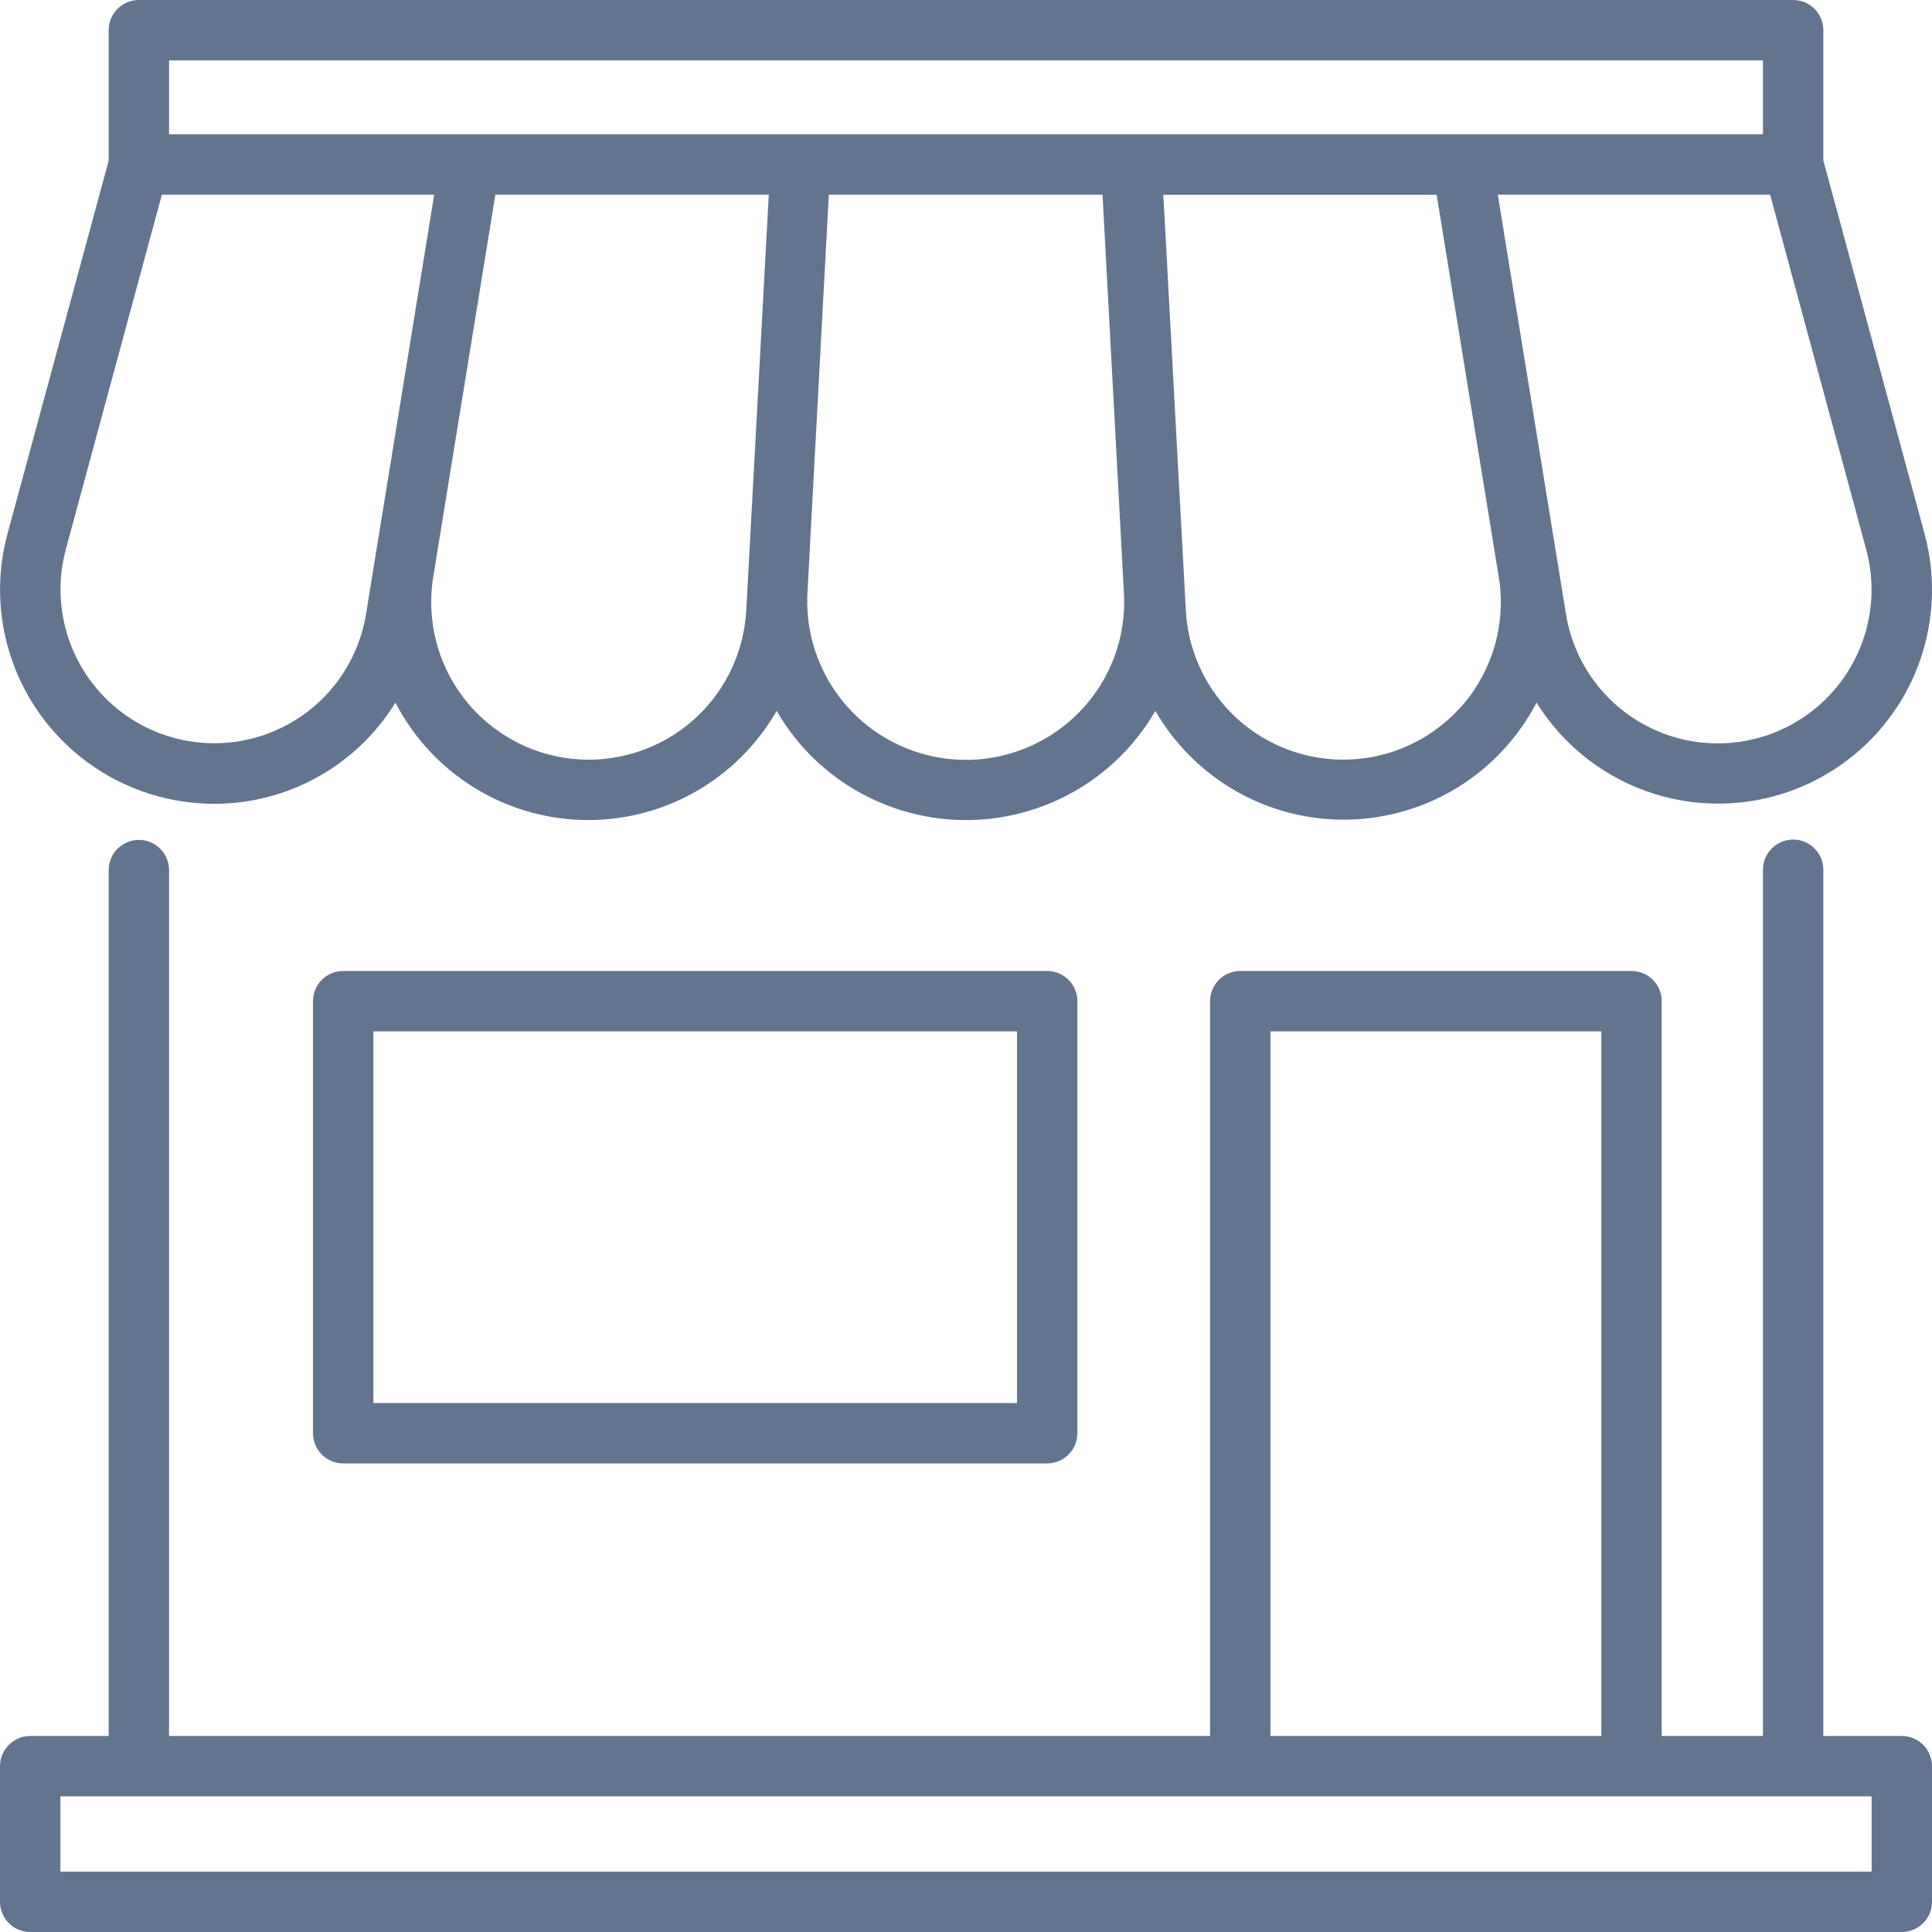 <svg width="100" height="100" viewBox="0 0 100 100" fill="none" xmlns="http://www.w3.org/2000/svg">
<g clip-path="url(#clip0_603_2557)">
<path d="M17.763 50.258C17.348 50.258 16.951 50.423 16.658 50.716C16.365 51.009 16.2 51.406 16.2 51.821V74.183C16.2 74.598 16.365 74.995 16.658 75.288C16.951 75.581 17.348 75.746 17.763 75.746H54.202C54.617 75.746 55.014 75.581 55.307 75.288C55.6 74.995 55.765 74.598 55.765 74.183V51.821C55.765 51.406 55.6 51.009 55.307 50.716C55.014 50.423 54.617 50.258 54.202 50.258H17.763ZM52.64 72.621H19.325V53.383H52.64V72.621Z" fill="#62748E"/>
<path d="M9.986 41.548C12.043 41.757 14.118 41.382 15.972 40.465C17.827 39.549 19.385 38.128 20.469 36.367C21.396 38.161 22.79 39.673 24.503 40.742C26.217 41.812 28.187 42.399 30.207 42.443C32.226 42.486 34.22 41.985 35.978 40.991C37.737 39.996 39.194 38.547 40.198 36.794C40.64 37.555 41.168 38.264 41.771 38.906C42.83 40.024 44.106 40.915 45.521 41.523C46.936 42.132 48.46 42.446 50 42.446C51.54 42.446 53.064 42.132 54.479 41.523C55.894 40.915 57.17 40.024 58.229 38.906C58.832 38.264 59.36 37.555 59.802 36.794C60.81 38.542 62.269 39.987 64.027 40.977C65.785 41.968 67.777 42.467 69.794 42.423C71.811 42.38 73.779 41.794 75.493 40.728C77.206 39.662 78.601 38.155 79.531 36.365C80.933 38.624 83.102 40.303 85.641 41.094C88.179 41.886 90.918 41.737 93.356 40.675C95.793 39.612 97.767 37.708 98.916 35.31C100.064 32.911 100.311 30.18 99.611 27.615L94.375 8.302V1.562C94.375 1.148 94.21 0.751 93.918 0.458C93.624 0.165 93.227 0 92.813 0L7.181 0C6.768 0.002 6.372 0.167 6.081 0.46C5.789 0.753 5.625 1.149 5.625 1.562V8.317L0.39 27.621C-0.032 29.174 -0.109 30.801 0.162 32.388C0.433 33.974 1.046 35.483 1.96 36.809C2.873 38.134 4.064 39.245 5.45 40.063C6.836 40.882 8.384 41.388 9.986 41.548ZM30.475 39.321C29.293 39.321 28.126 39.065 27.053 38.569C25.98 38.073 25.028 37.35 24.262 36.45C23.496 35.549 22.936 34.493 22.618 33.355C22.301 32.217 22.235 31.023 22.425 29.856L25.64 10.075H39.792L38.686 30.492L38.625 31.598C38.513 33.684 37.606 35.647 36.09 37.084C34.573 38.52 32.564 39.321 30.475 39.321ZM55.961 36.758C54.805 37.981 53.302 38.82 51.654 39.161C50.007 39.502 48.294 39.328 46.748 38.663C45.203 37.999 43.899 36.875 43.012 35.445C42.126 34.015 41.701 32.347 41.794 30.667L41.858 29.465L42.9 10.075H57.067L58.108 29.465L58.173 30.667C58.241 31.779 58.08 32.894 57.7 33.942C57.319 34.99 56.727 35.949 55.961 36.758ZM75.738 36.45C74.68 37.692 73.274 38.589 71.702 39.024C70.129 39.459 68.463 39.413 66.917 38.891C65.371 38.37 64.017 37.397 63.03 36.097C62.043 34.798 61.468 33.233 61.379 31.604L61.319 30.498L60.213 10.081H74.361L77.575 29.863C77.766 31.029 77.701 32.224 77.383 33.363C77.066 34.502 76.504 35.558 75.738 36.458V36.45ZM95.465 35.035C94.564 36.343 93.292 37.351 91.813 37.93C90.334 38.509 88.716 38.632 87.166 38.284C85.616 37.936 84.207 37.132 83.118 35.975C82.029 34.819 81.311 33.364 81.056 31.796L77.525 10.075H91.621L96.594 28.438C96.897 29.553 96.953 30.722 96.758 31.861C96.563 33.001 96.122 34.084 95.465 35.035ZM8.75 3.125H91.25V6.95H8.75V3.125ZM3.406 28.438L8.379 10.075H22.475L20.298 23.467L19.34 29.354L18.944 31.794C18.77 32.859 18.382 33.878 17.802 34.788C17.222 35.699 16.463 36.482 15.571 37.09C14.679 37.697 13.673 38.117 12.614 38.324C11.554 38.531 10.464 38.52 9.409 38.292C8.354 38.064 7.356 37.624 6.477 36.999C5.597 36.373 4.854 35.575 4.293 34.653C3.731 33.731 3.363 32.705 3.211 31.636C3.058 30.568 3.125 29.48 3.406 28.438Z" fill="#62748E"/>
<path d="M98.438 89.854H94.375V45.019C94.375 44.604 94.21 44.207 93.917 43.914C93.624 43.621 93.227 43.456 92.812 43.456C92.398 43.456 92.001 43.621 91.708 43.914C91.415 44.207 91.25 44.604 91.25 45.019V89.854H86.01V51.821C86.01 51.406 85.846 51.009 85.553 50.716C85.26 50.423 84.862 50.258 84.448 50.258H64.196C63.781 50.258 63.384 50.423 63.091 50.716C62.798 51.009 62.633 51.406 62.633 51.821V89.854H8.75V45.035C8.75 44.621 8.585 44.224 8.292 43.931C7.999 43.638 7.602 43.473 7.188 43.473C6.773 43.473 6.376 43.638 6.083 43.931C5.79 44.224 5.625 44.621 5.625 45.035V89.854H1.562C1.148 89.854 0.751 90.019 0.458 90.312C0.165 90.605 0 91.002 0 91.417L0 98.438C0 98.852 0.165 99.249 0.458 99.542C0.751 99.835 1.148 100 1.562 100H98.438C98.852 100 99.249 99.835 99.542 99.542C99.835 99.249 100 98.852 100 98.438V91.417C100 91.002 99.835 90.605 99.542 90.312C99.249 90.019 98.852 89.854 98.438 89.854ZM65.758 53.383H82.885V89.854H65.758V53.383ZM96.875 96.875H3.125V92.979H96.875V96.875Z" fill="#62748E"/>
</g>
<defs>
<clipPath id="clip0_603_2557">
<rect width="100" height="100" fill="white"/>
</clipPath>
</defs>
</svg>
